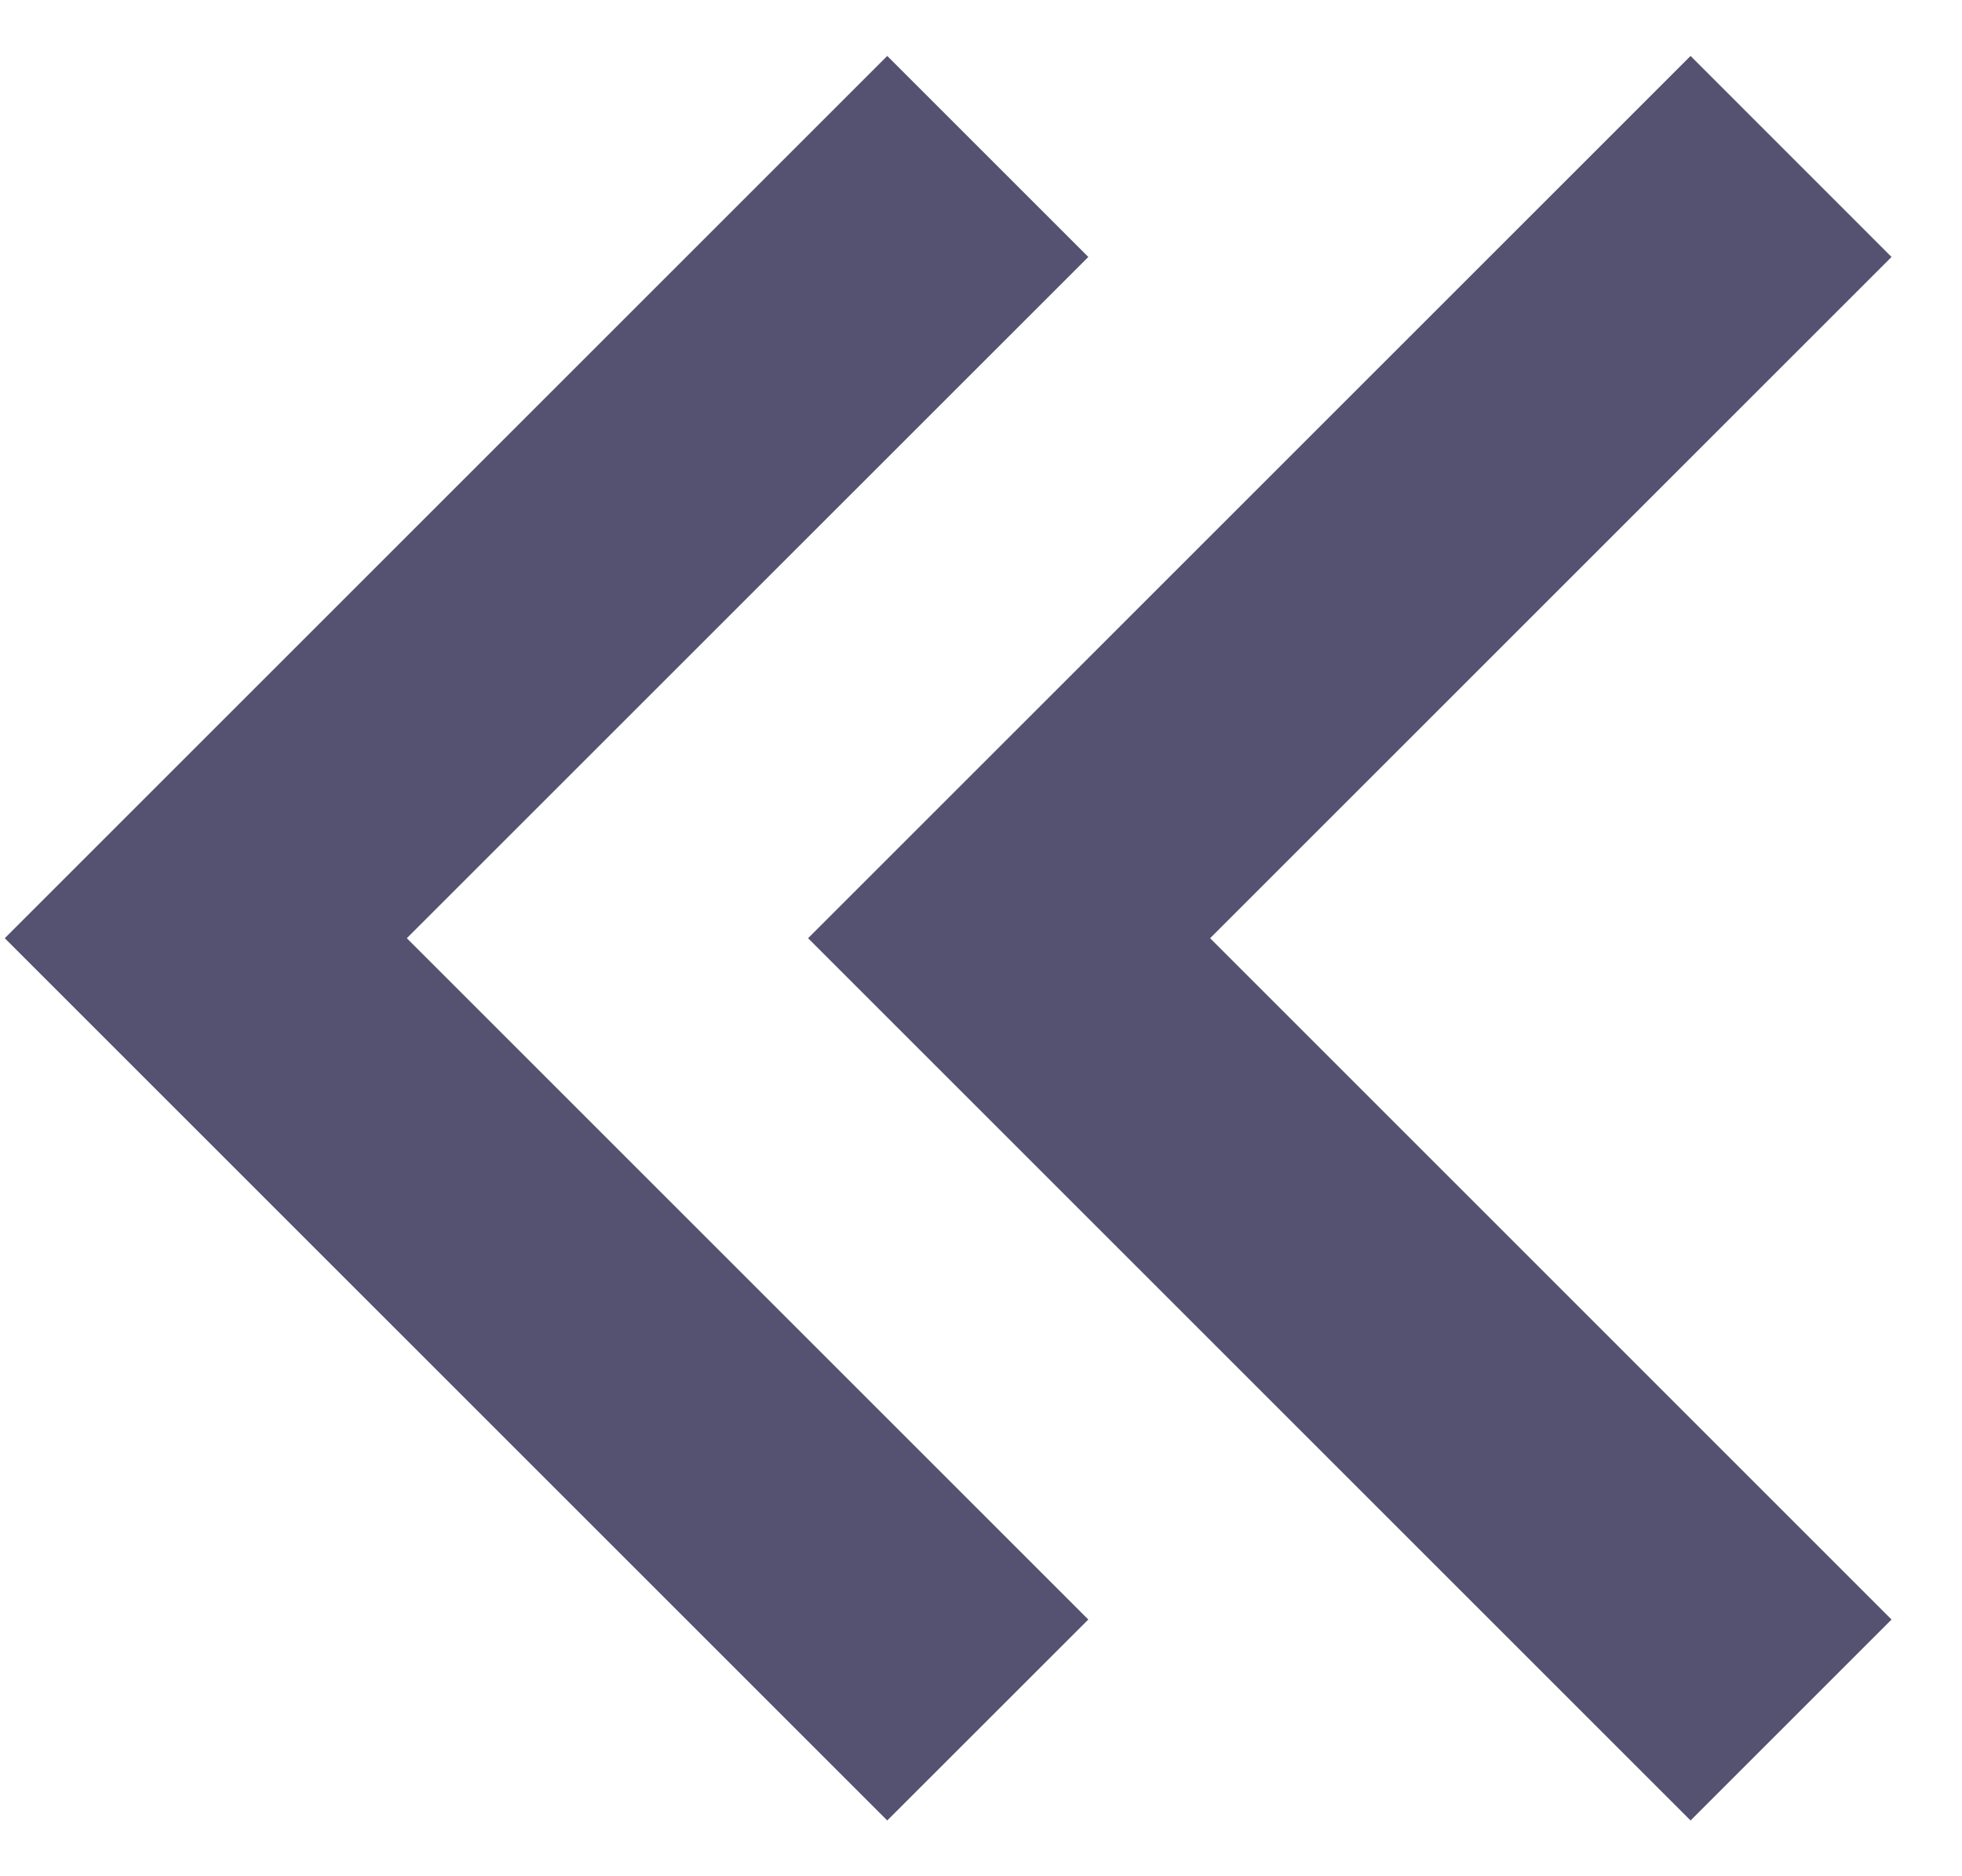 <svg width="23" height="22" viewBox="0 0 23 22" fill="none" xmlns="http://www.w3.org/2000/svg">
<path d="M0.056 11.001L10.401 21.346L12.758 18.99L4.769 11.001L12.758 3.013L10.401 0.656L0.056 11.001ZM9.473 11.001L19.818 21.346L22.174 18.99L14.186 11.001L22.174 3.013L19.818 0.656L9.473 11.001Z" fill="#545270"/>
</svg>
